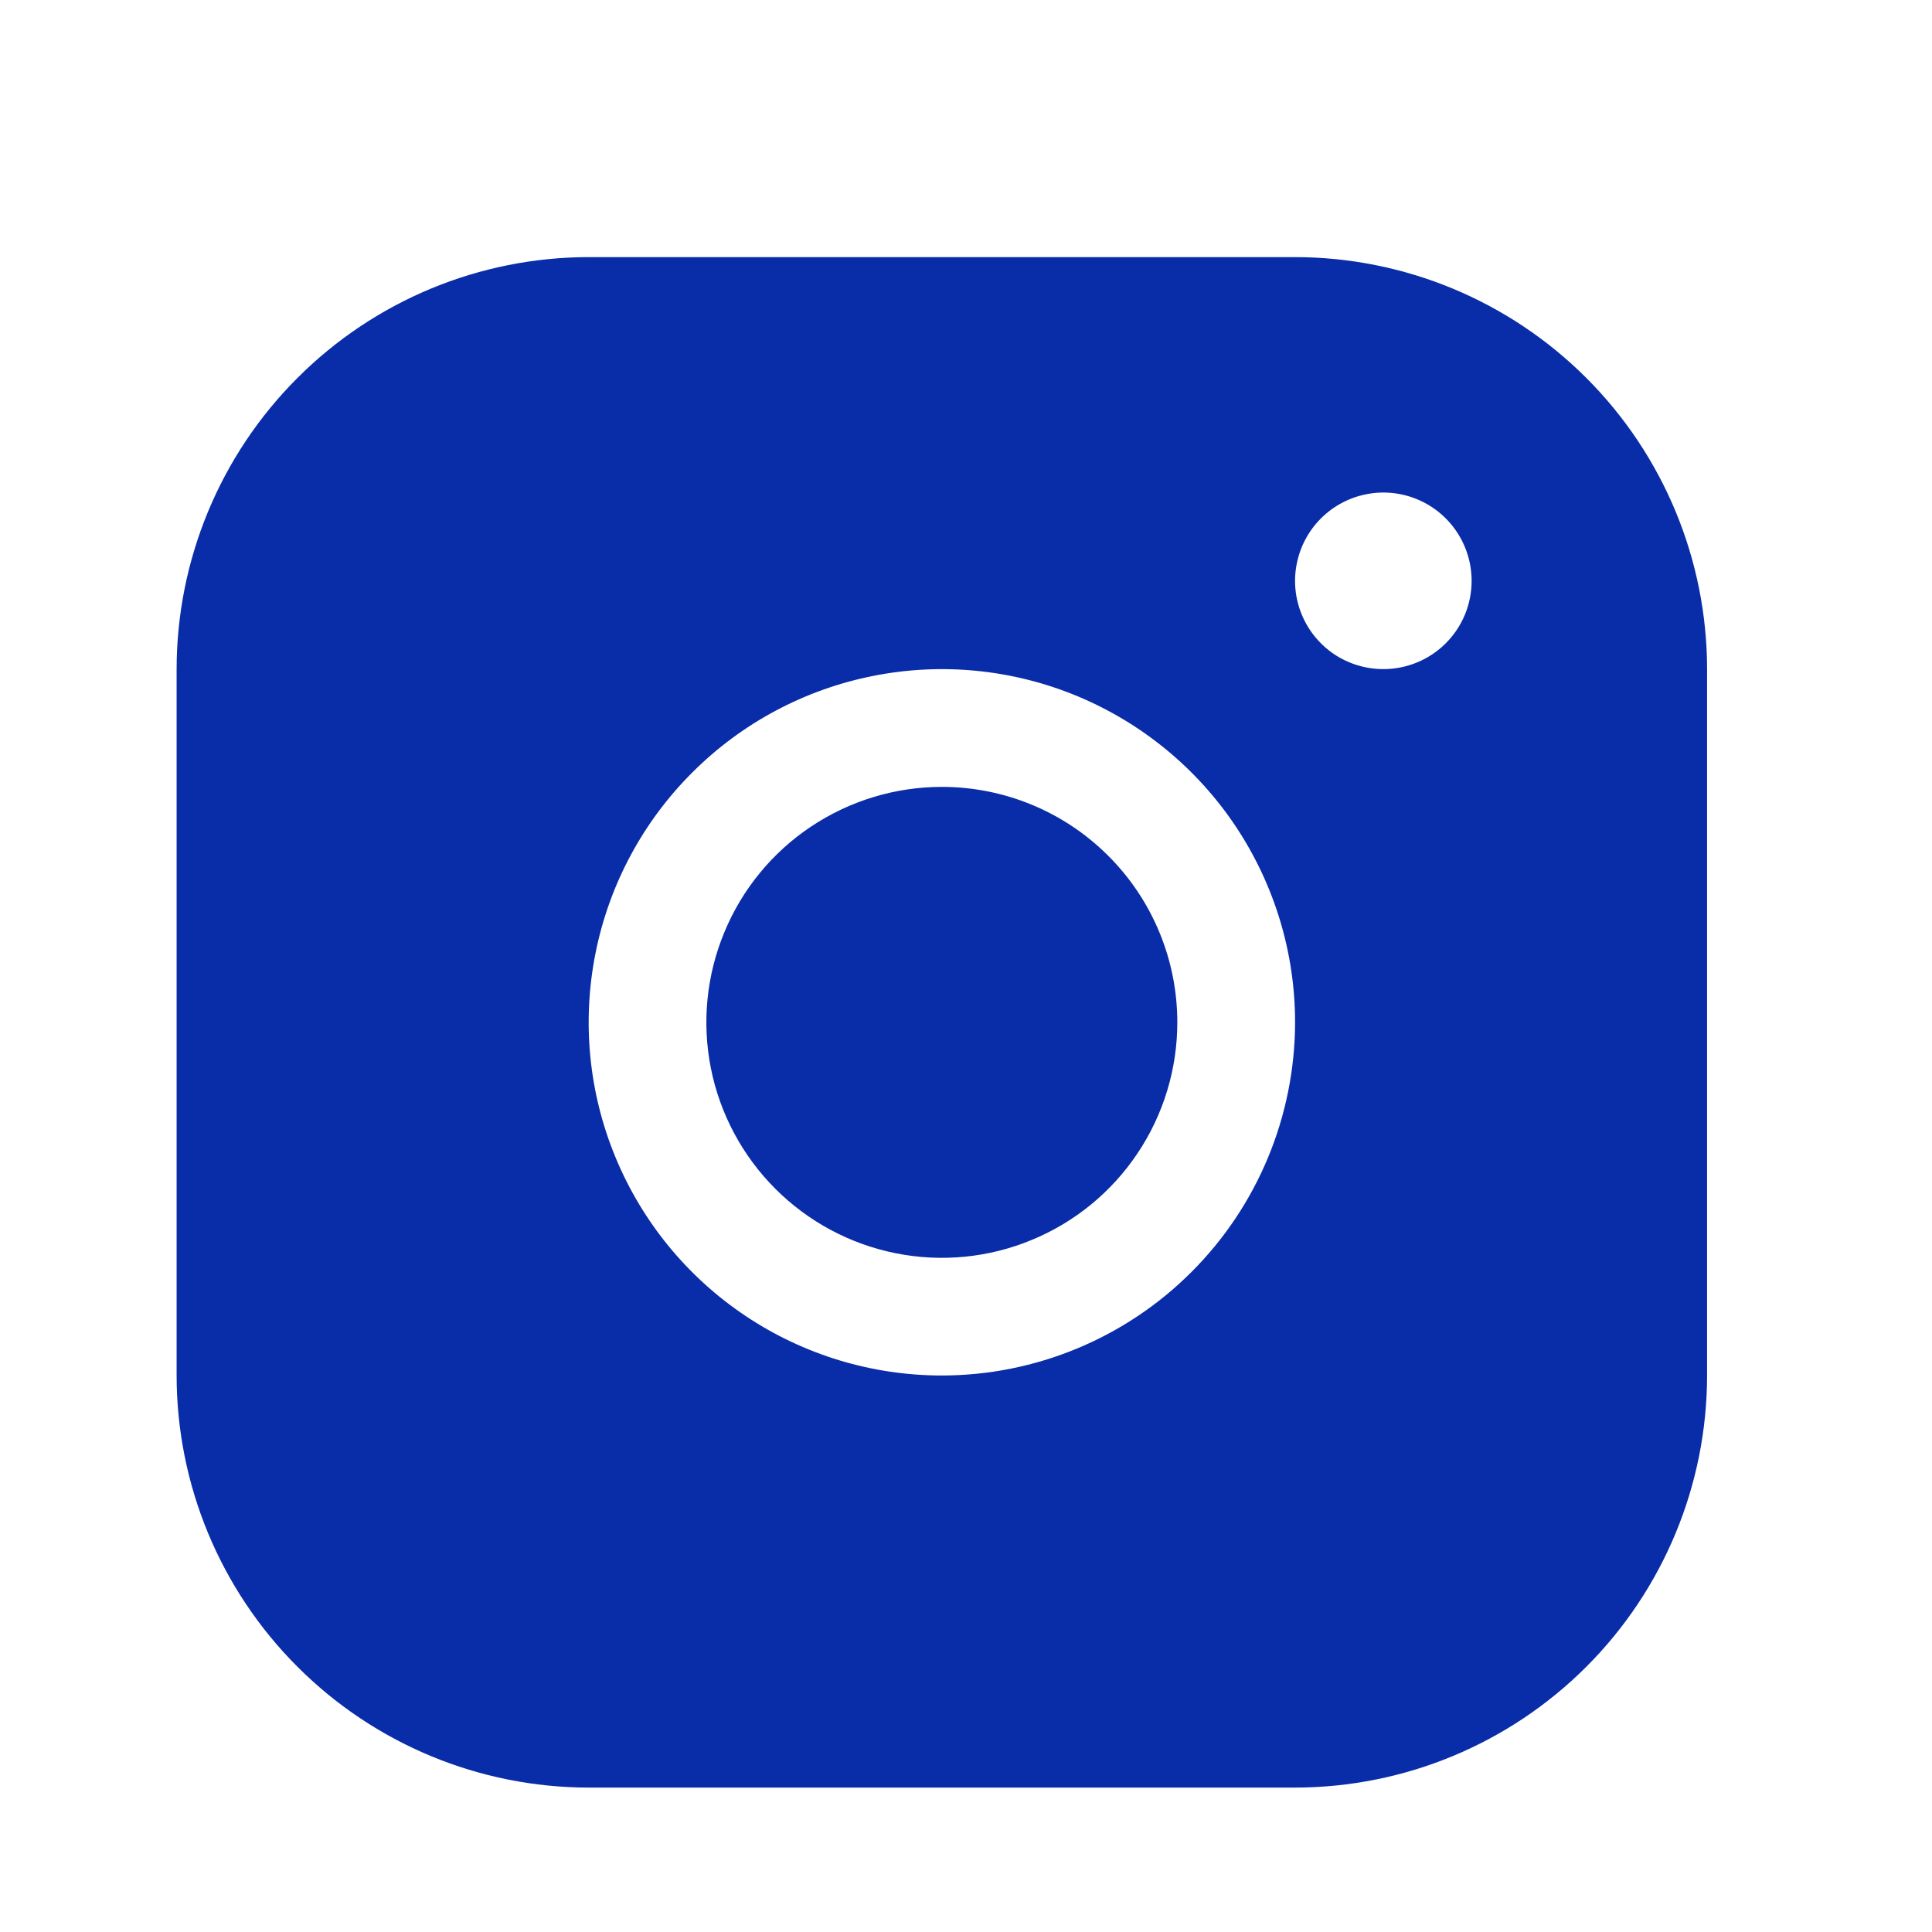<?xml version="1.0" encoding="UTF-8"?> <svg xmlns="http://www.w3.org/2000/svg" width="24" height="24" viewBox="0 0 24 24" fill="none"><path d="M16.088 3.194H7.313C5.955 3.195 4.654 3.735 3.695 4.695C2.735 5.654 2.195 6.955 2.194 8.312V17.087C2.195 18.445 2.735 19.746 3.695 20.705C4.654 21.665 5.955 22.205 7.313 22.206H16.088C17.445 22.205 18.746 21.665 19.706 20.705C20.665 19.746 21.205 18.445 21.206 17.087V8.312C21.205 6.955 20.665 5.654 19.706 4.695C18.746 3.735 17.445 3.195 16.088 3.194ZM11.7 17.087C10.832 17.087 9.984 16.83 9.263 16.348C8.541 15.866 7.979 15.181 7.647 14.379C7.314 13.577 7.228 12.695 7.397 11.844C7.566 10.993 7.984 10.211 8.598 9.598C9.211 8.984 9.993 8.566 10.844 8.397C11.695 8.227 12.577 8.314 13.379 8.646C14.181 8.979 14.866 9.541 15.348 10.262C15.83 10.984 16.088 11.832 16.088 12.7C16.086 13.863 15.624 14.979 14.801 15.801C13.979 16.624 12.863 17.086 11.7 17.087ZM17.184 8.312C16.968 8.312 16.756 8.248 16.575 8.128C16.395 8.007 16.254 7.836 16.171 7.635C16.088 7.435 16.066 7.214 16.109 7.002C16.151 6.789 16.256 6.593 16.409 6.44C16.562 6.287 16.758 6.182 16.971 6.14C17.183 6.097 17.404 6.119 17.604 6.202C17.805 6.285 17.976 6.426 18.096 6.606C18.217 6.787 18.281 6.999 18.281 7.216C18.281 7.507 18.166 7.785 17.96 7.991C17.754 8.197 17.475 8.312 17.184 8.312ZM14.625 12.7C14.625 13.278 14.454 13.844 14.132 14.325C13.811 14.806 13.354 15.181 12.819 15.402C12.285 15.624 11.697 15.682 11.13 15.569C10.562 15.456 10.041 15.177 9.632 14.768C9.223 14.359 8.944 13.838 8.831 13.271C8.718 12.703 8.776 12.115 8.998 11.581C9.219 11.046 9.594 10.589 10.075 10.268C10.556 9.947 11.122 9.775 11.7 9.775C12.476 9.775 13.22 10.083 13.768 10.632C14.317 11.18 14.625 11.924 14.625 12.7Z" fill="#092CA8"></path></svg> 